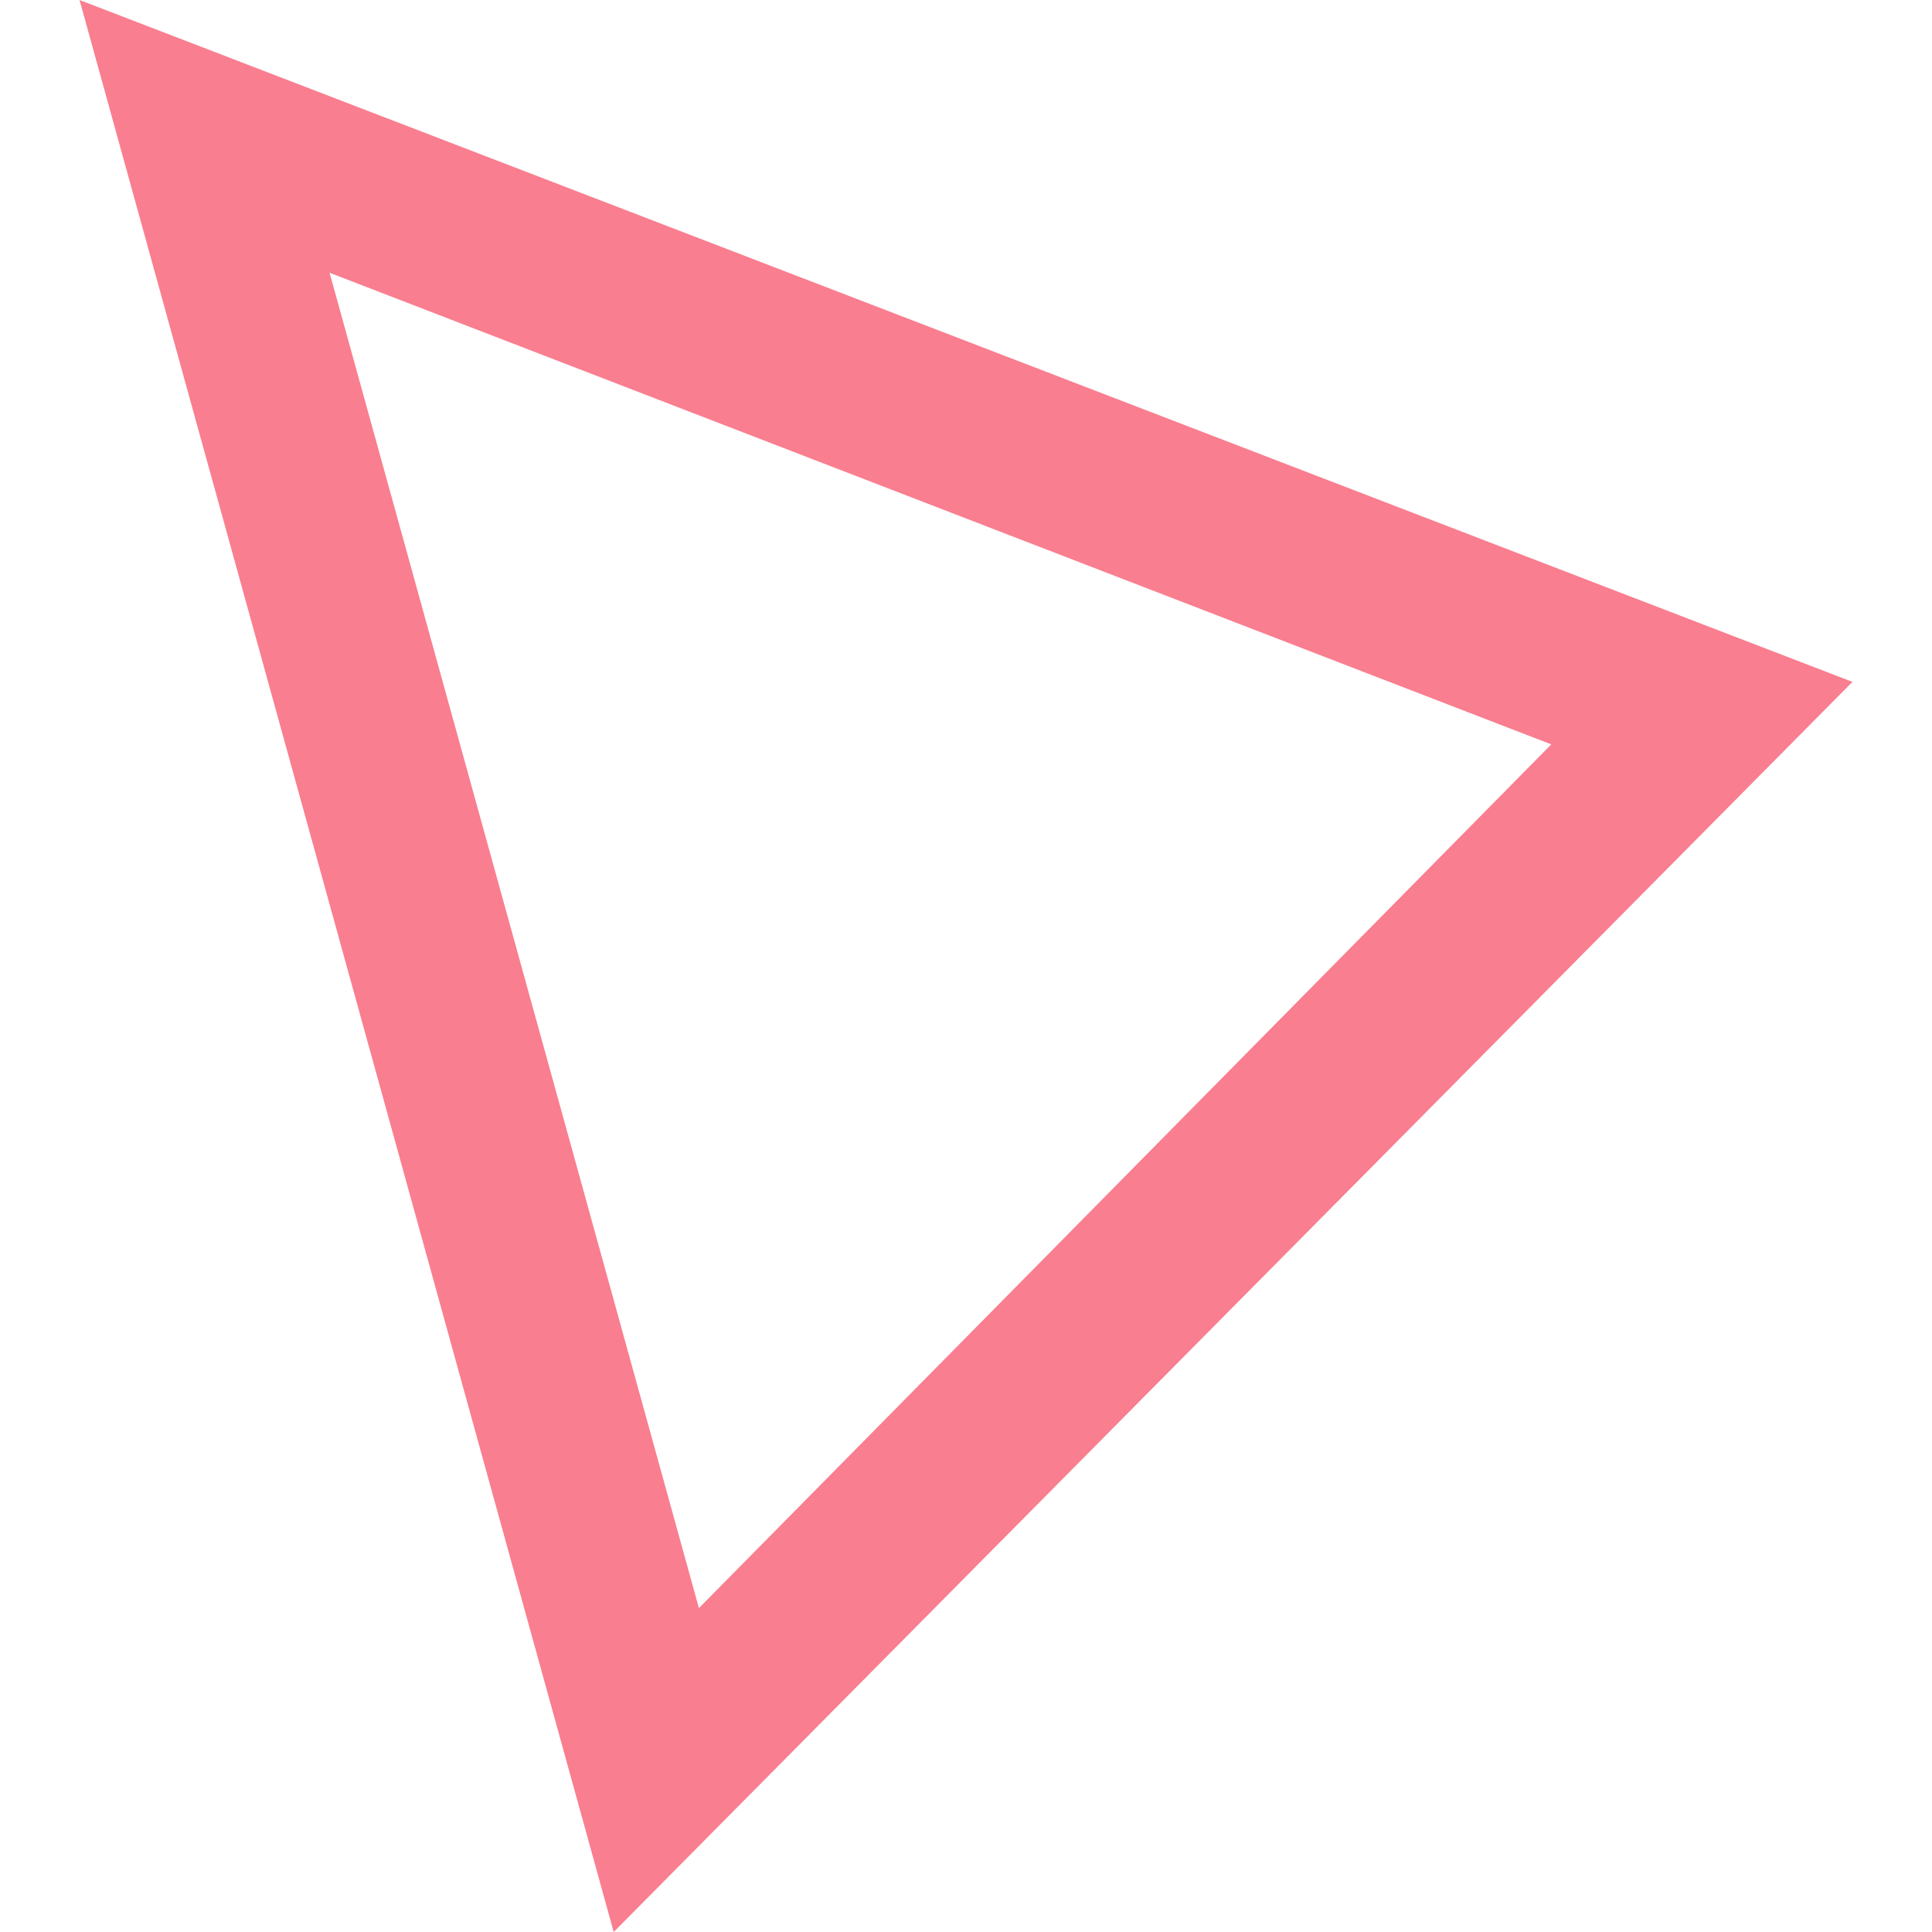 <svg xmlns="http://www.w3.org/2000/svg" width="34" height="34" viewBox="0 0 34 34"><style type="text/css">.st0{fill:#f97e8f;}</style><path id="XMLID_1_" class="st0" d="M10.8 34l-9.4-34 31.2 12-21.8 22zm-5-29.2l6.5 23.5 15-15.2-21.5-8.3z"/></svg>